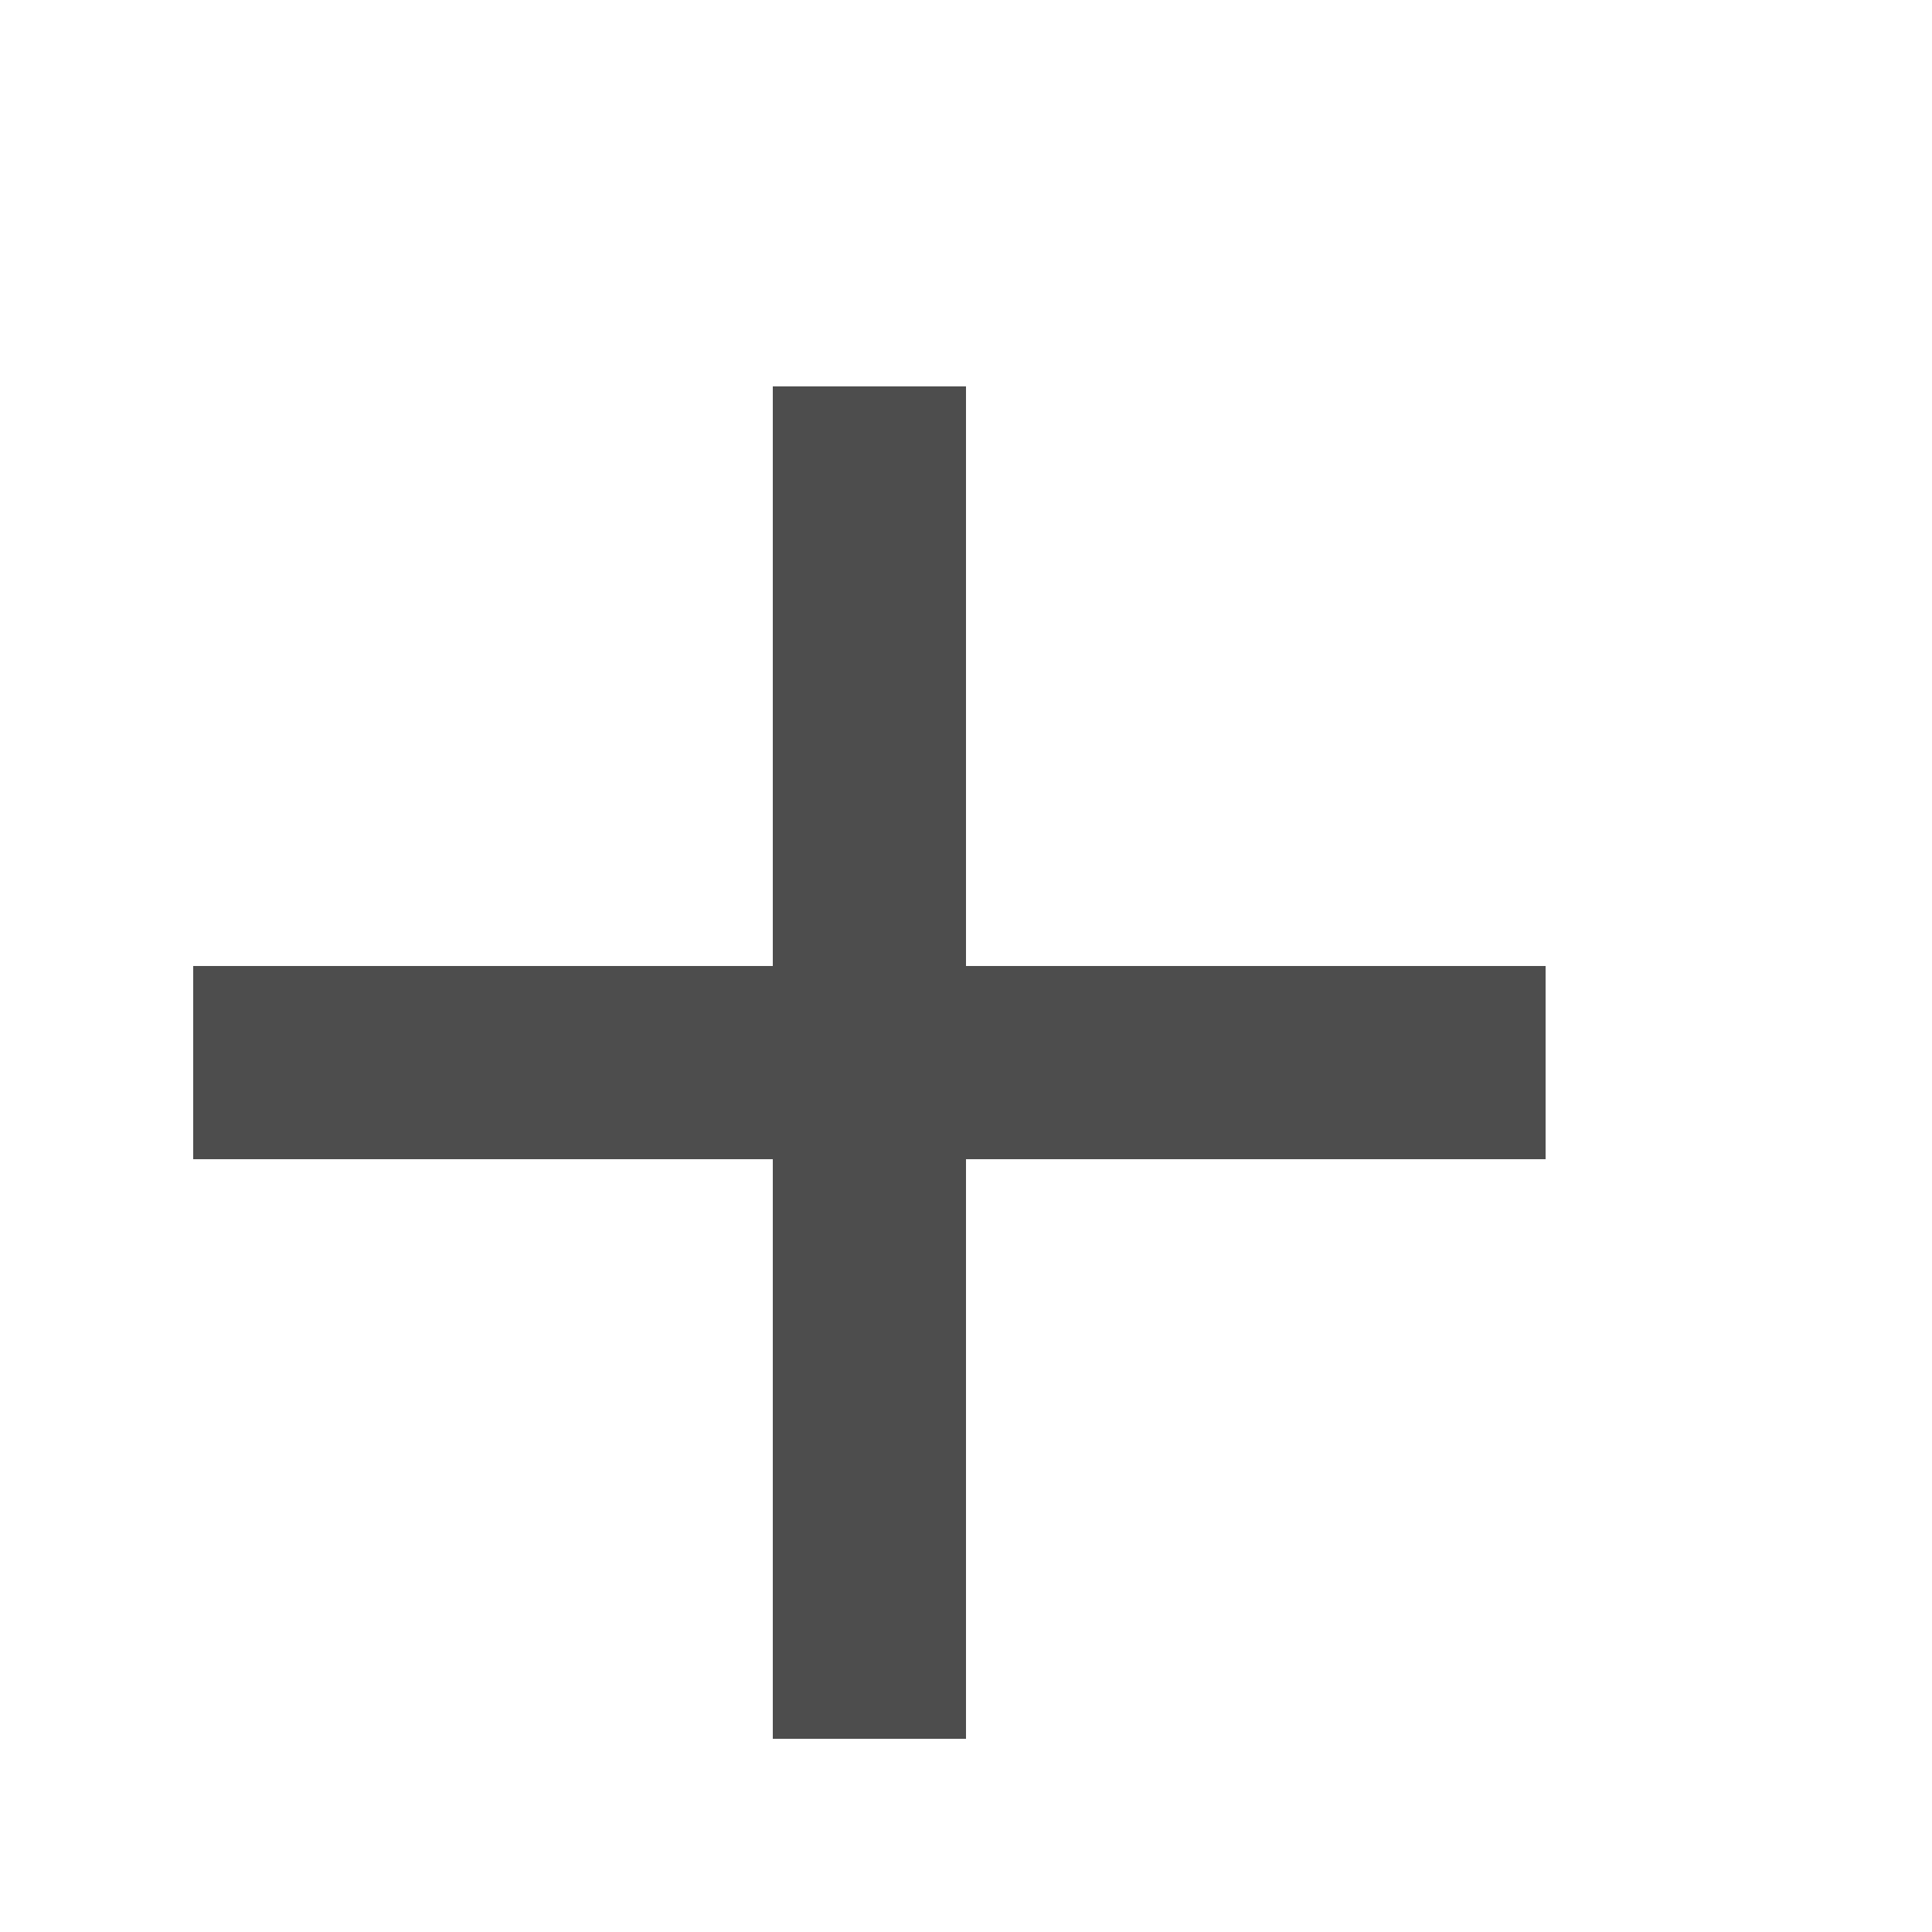 <svg xmlns="http://www.w3.org/2000/svg" viewBox="0 0 10 10">
 <path 
     style="fill:#4d4d4d" 
     d="M 4 2 L 4 5 L 1 5 L 1 6 L 4 6 L 4 9 L 5 9 L 5 6 L 8 6 L 8 5 L 5 5 L 5 2 L 4 2 z "
     />
 </svg>
